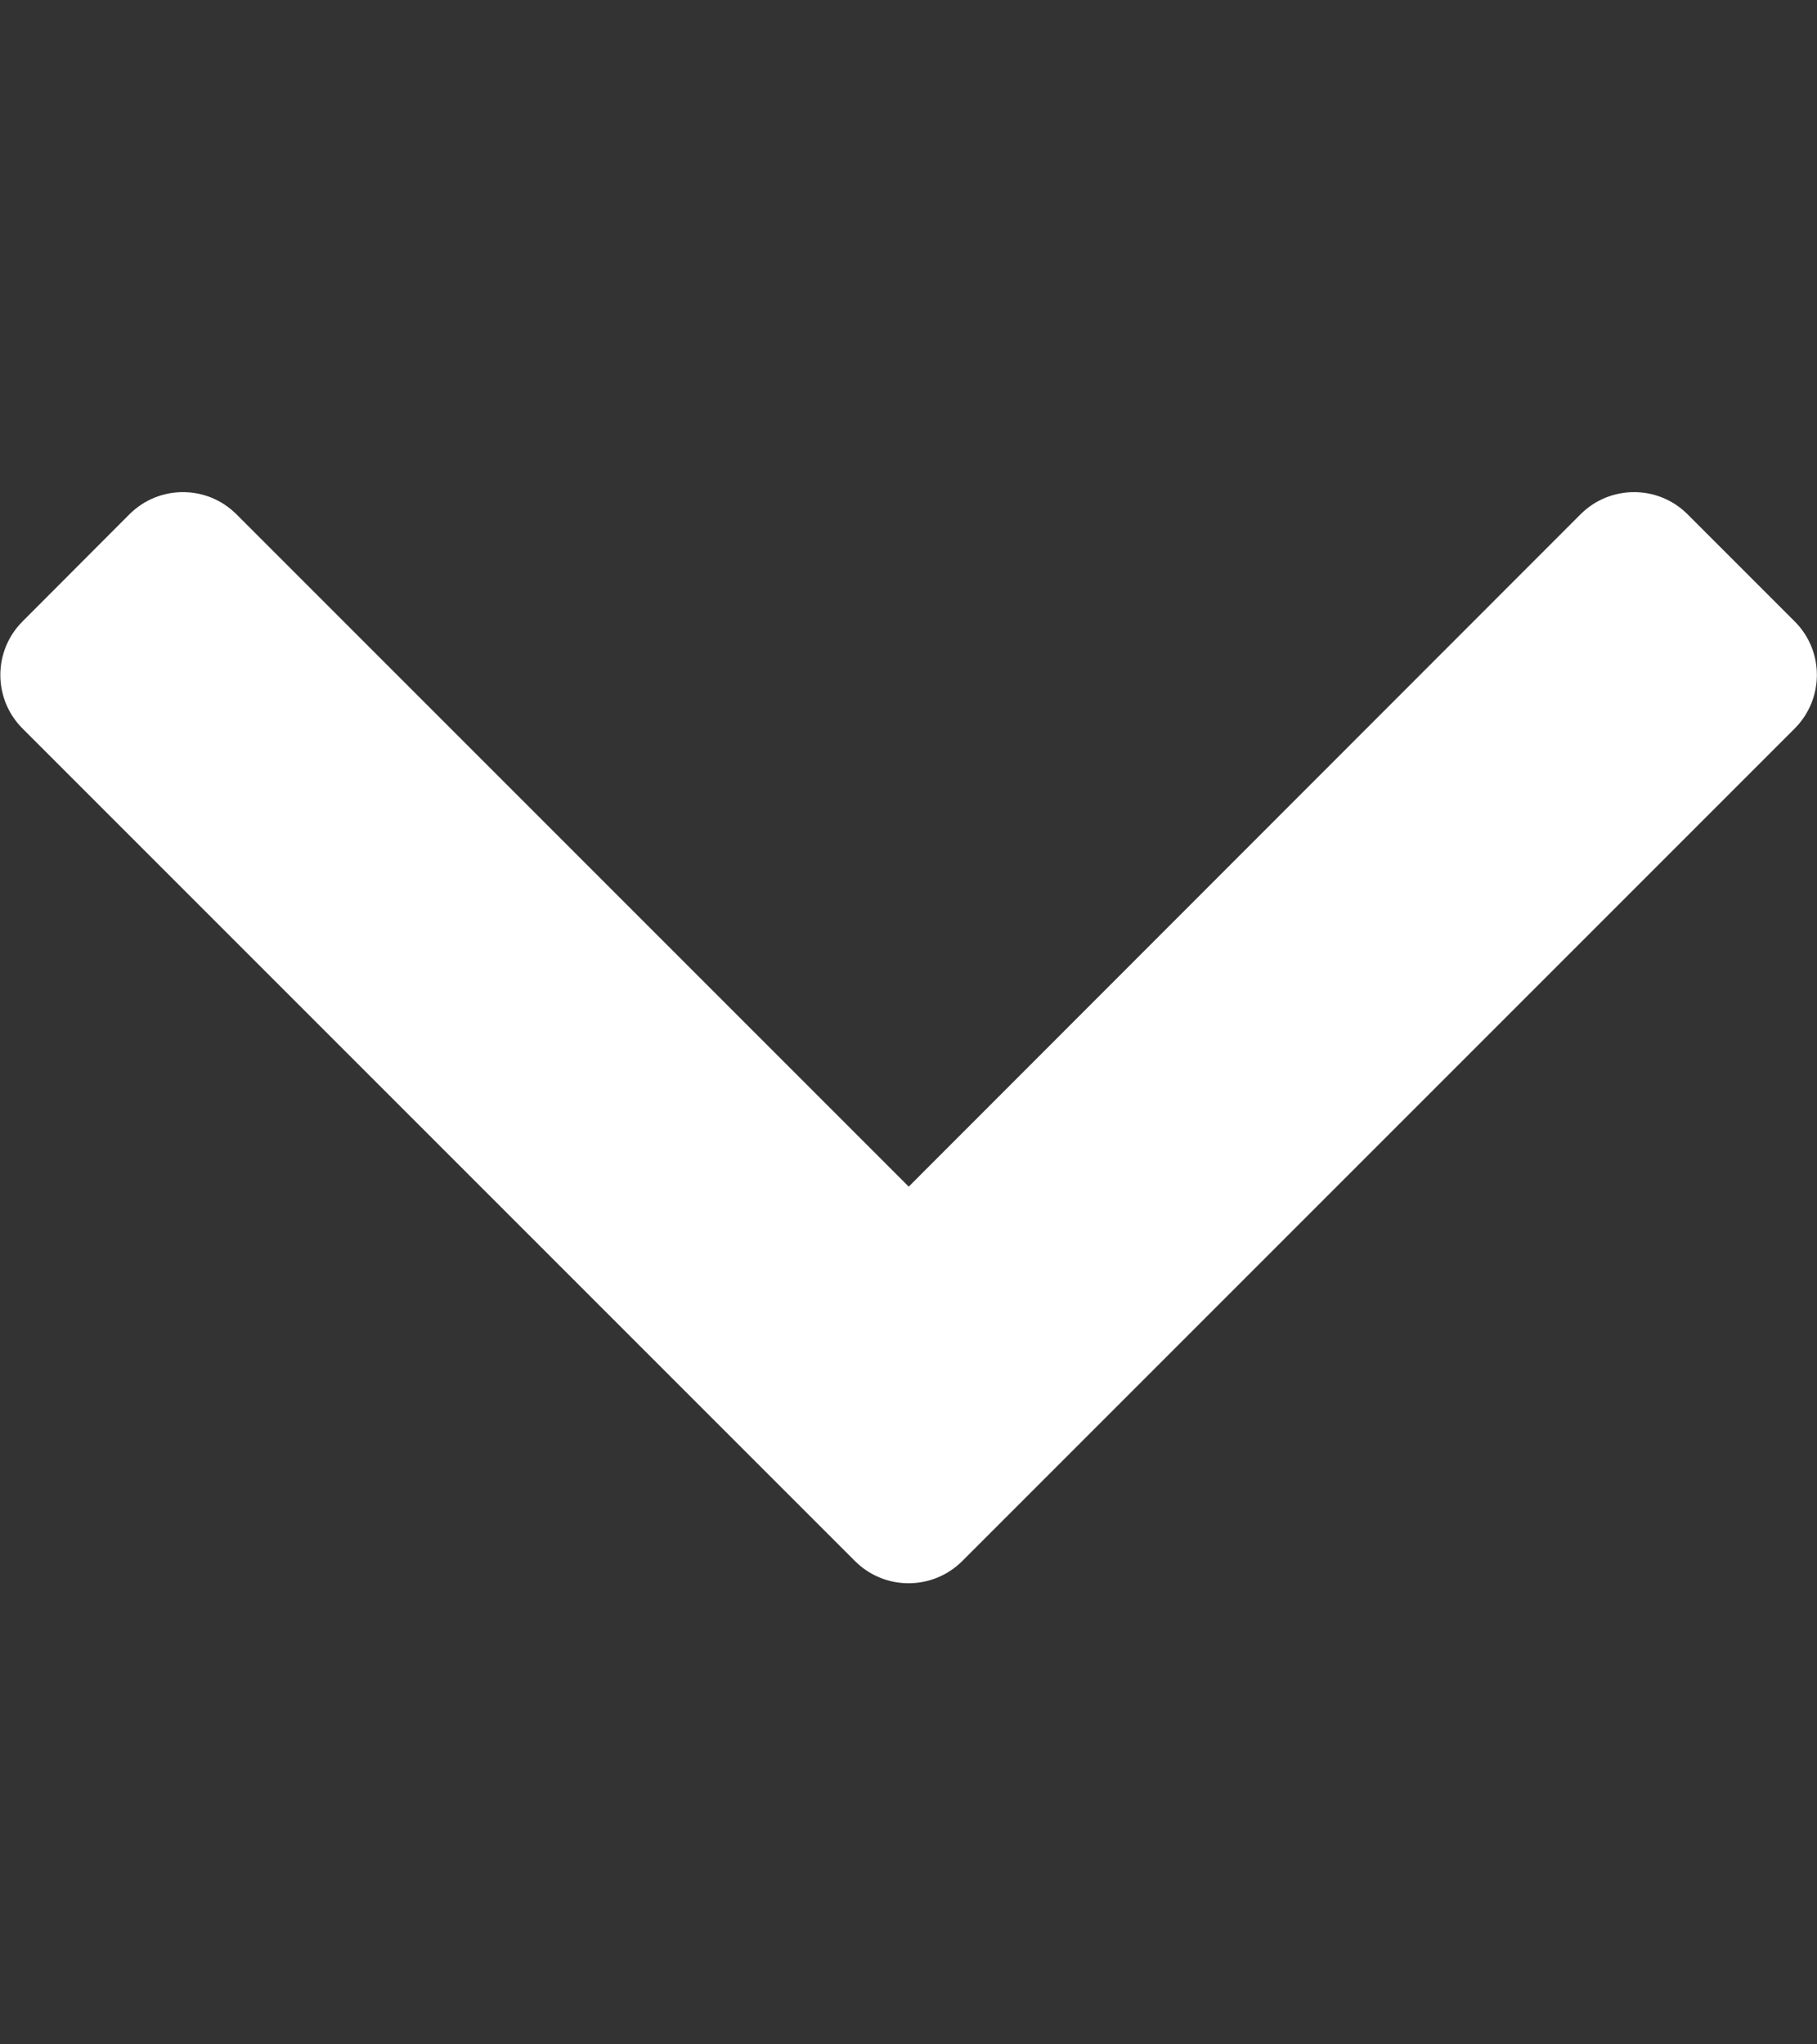 <svg xmlns="http://www.w3.org/2000/svg" width="8" height="9" fill="none" viewBox="0 0 8 9">
    <rect x="0" y="0" width="8" height="9" fill="#333333" stroke="none"/>
    <path fill="#fff" d="M.099 3.207c-.13-.13-.13-.341 0-.471l.471-.472c.13-.13.341-.13.471 0l2.96 2.96 2.958-2.96c.13-.13.341-.13.471 0l.472.472c.13.13.13.34 0 .471L4.237 6.872c-.066.066-.152.098-.237.098-.086 0-.171-.033-.236-.098L.099 3.207z"/>
</svg>
